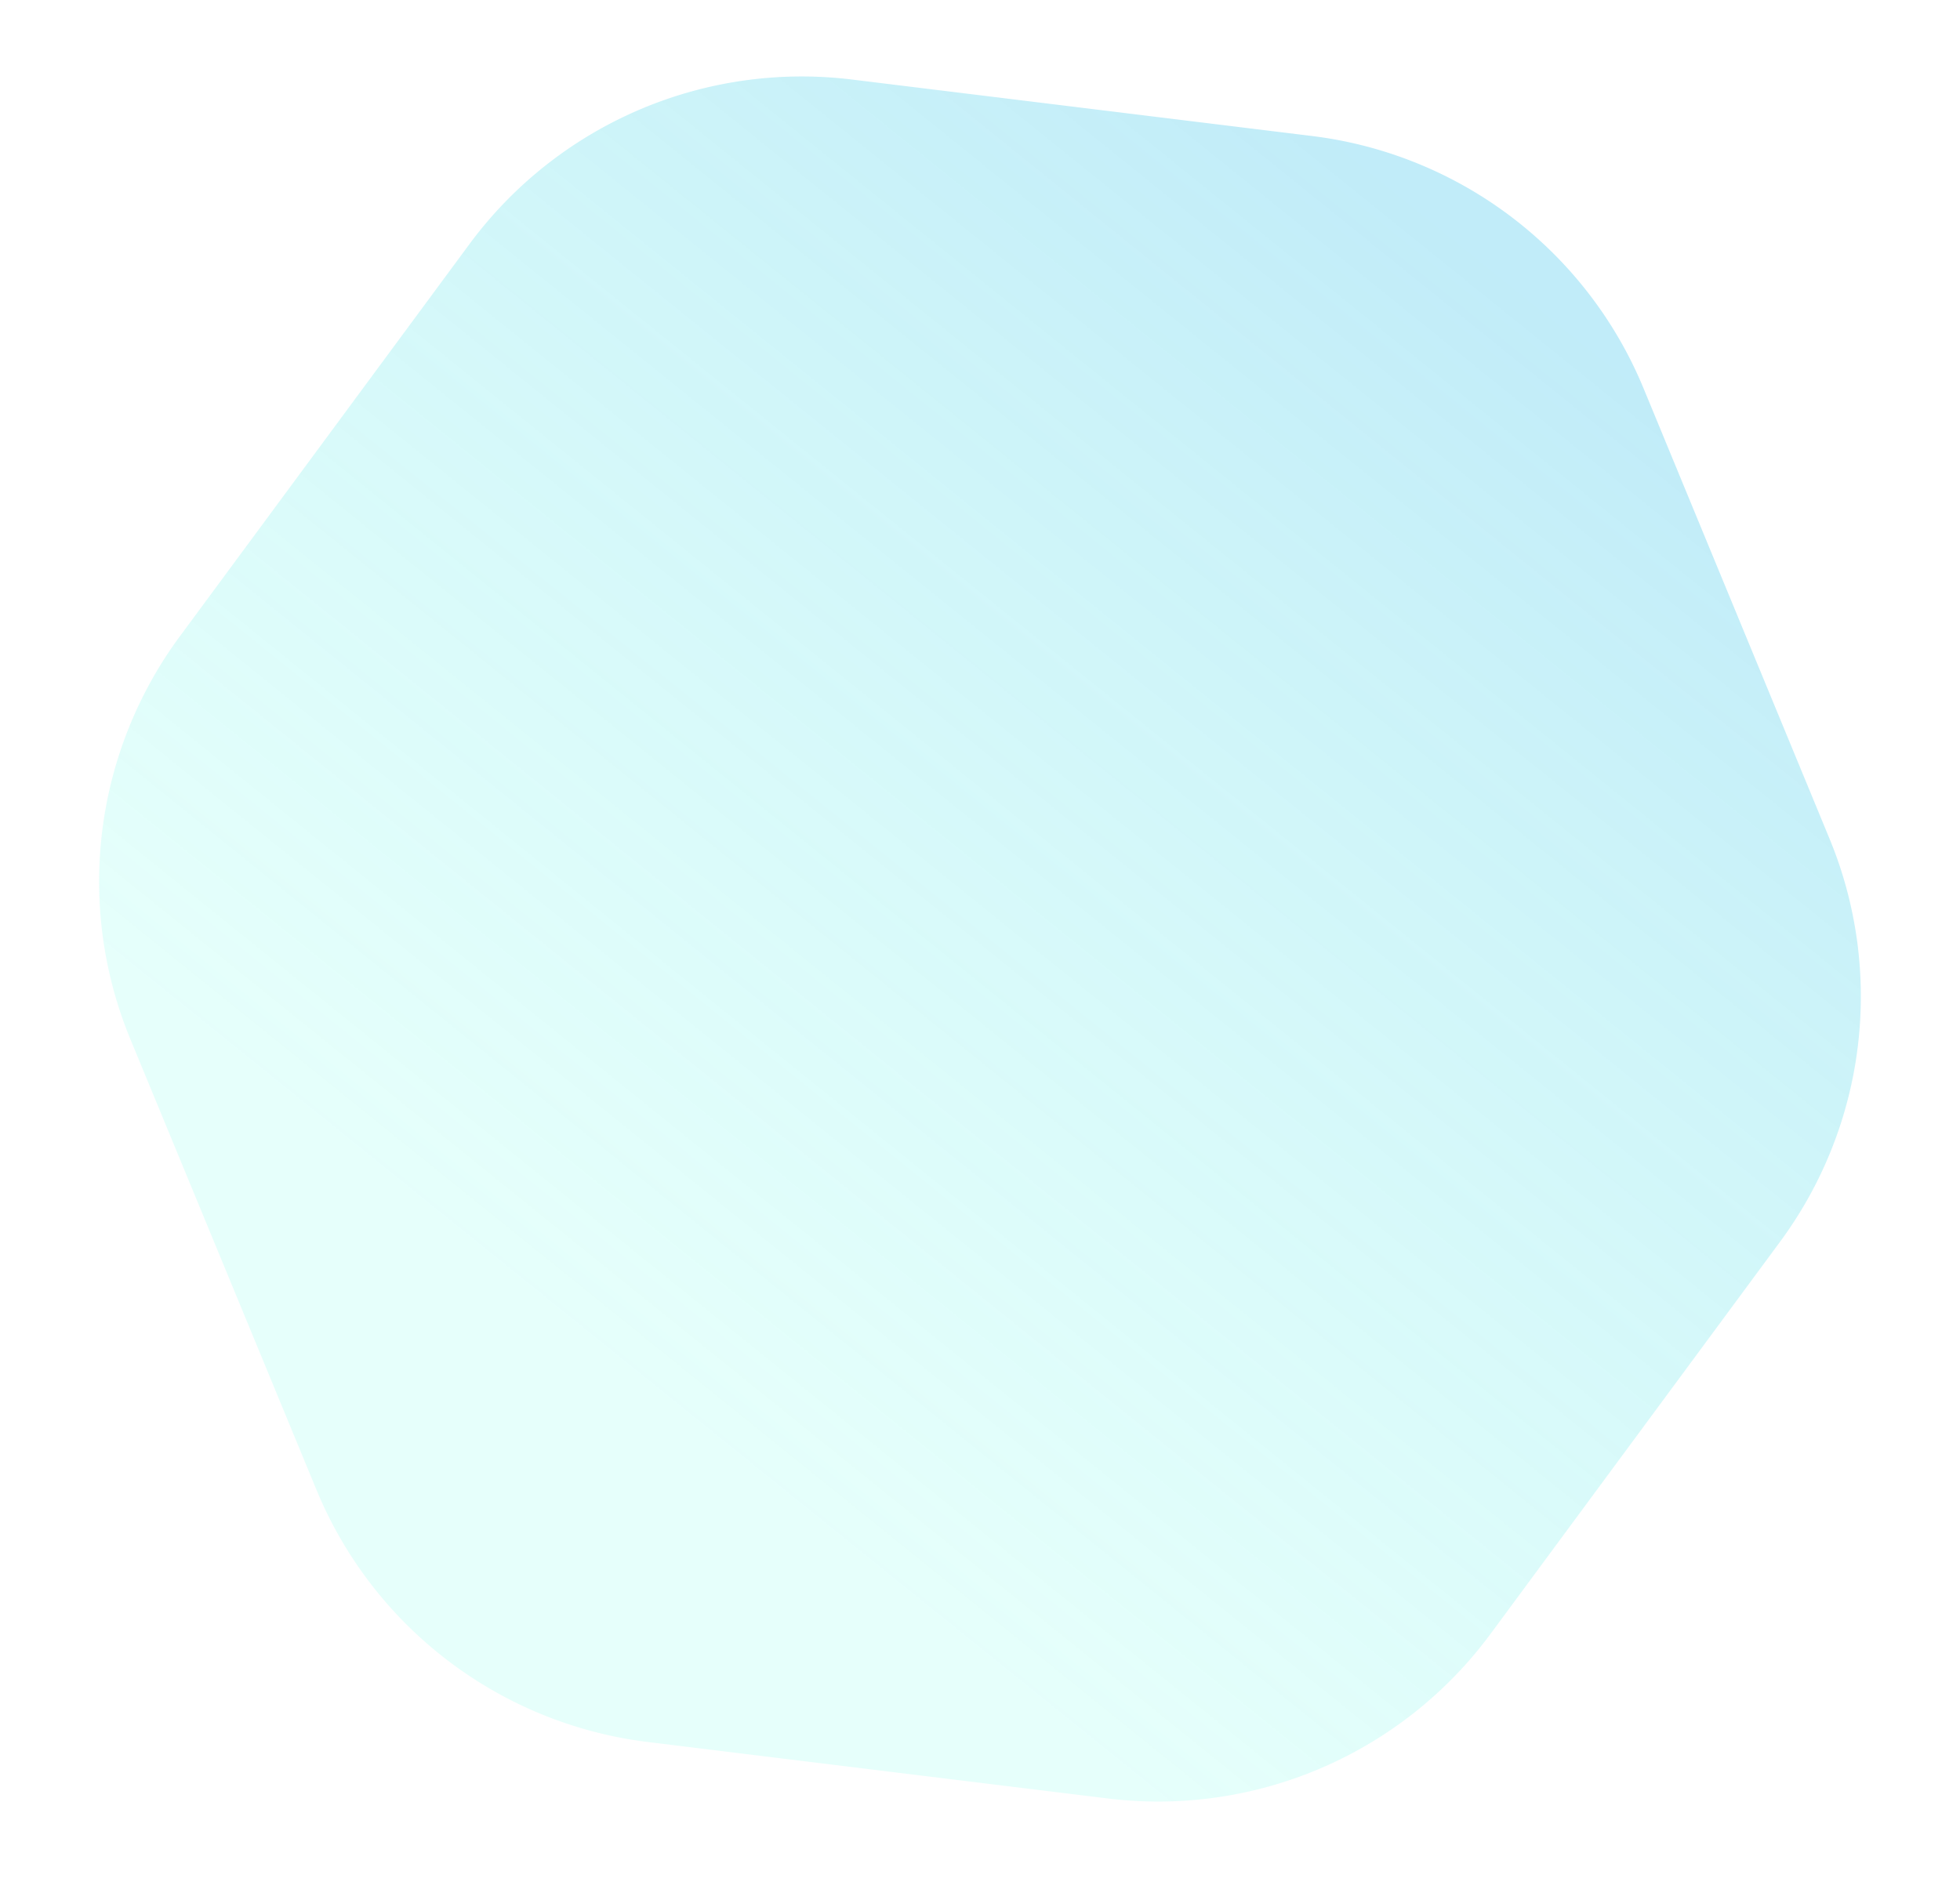 <svg xmlns="http://www.w3.org/2000/svg" xmlns:xlink="http://www.w3.org/1999/xlink" width="71.174" height="68.214" viewBox="0 0 71.174 68.214">
  <defs>
    <linearGradient id="linear-gradient" x1="0.28" y1="0.944" x2="0.717" y2="0.247" gradientUnits="objectBoundingBox">
      <stop offset="0" stop-color="#48c6eb"/>
      <stop offset="1" stop-color="#5fffe6" stop-opacity="0.463"/>
    </linearGradient>
  </defs>
  <path id="Path_119109" data-name="Path 119109" d="M42.759,0A15,15,0,0,1,55.822,7.626l8.7,15.419a15,15,0,0,1,0,14.748l-8.7,15.419a15,15,0,0,1-13.062,7.626H25.93a15,15,0,0,1-13.062-7.626l-8.7-15.419a15,15,0,0,1,0-14.748l8.7-15.419A15,15,0,0,1,25.93,0Z" transform="translate(65.968 68.485) rotate(-173)" opacity="0.339" fill="url(#linear-gradient)"/>
</svg>


